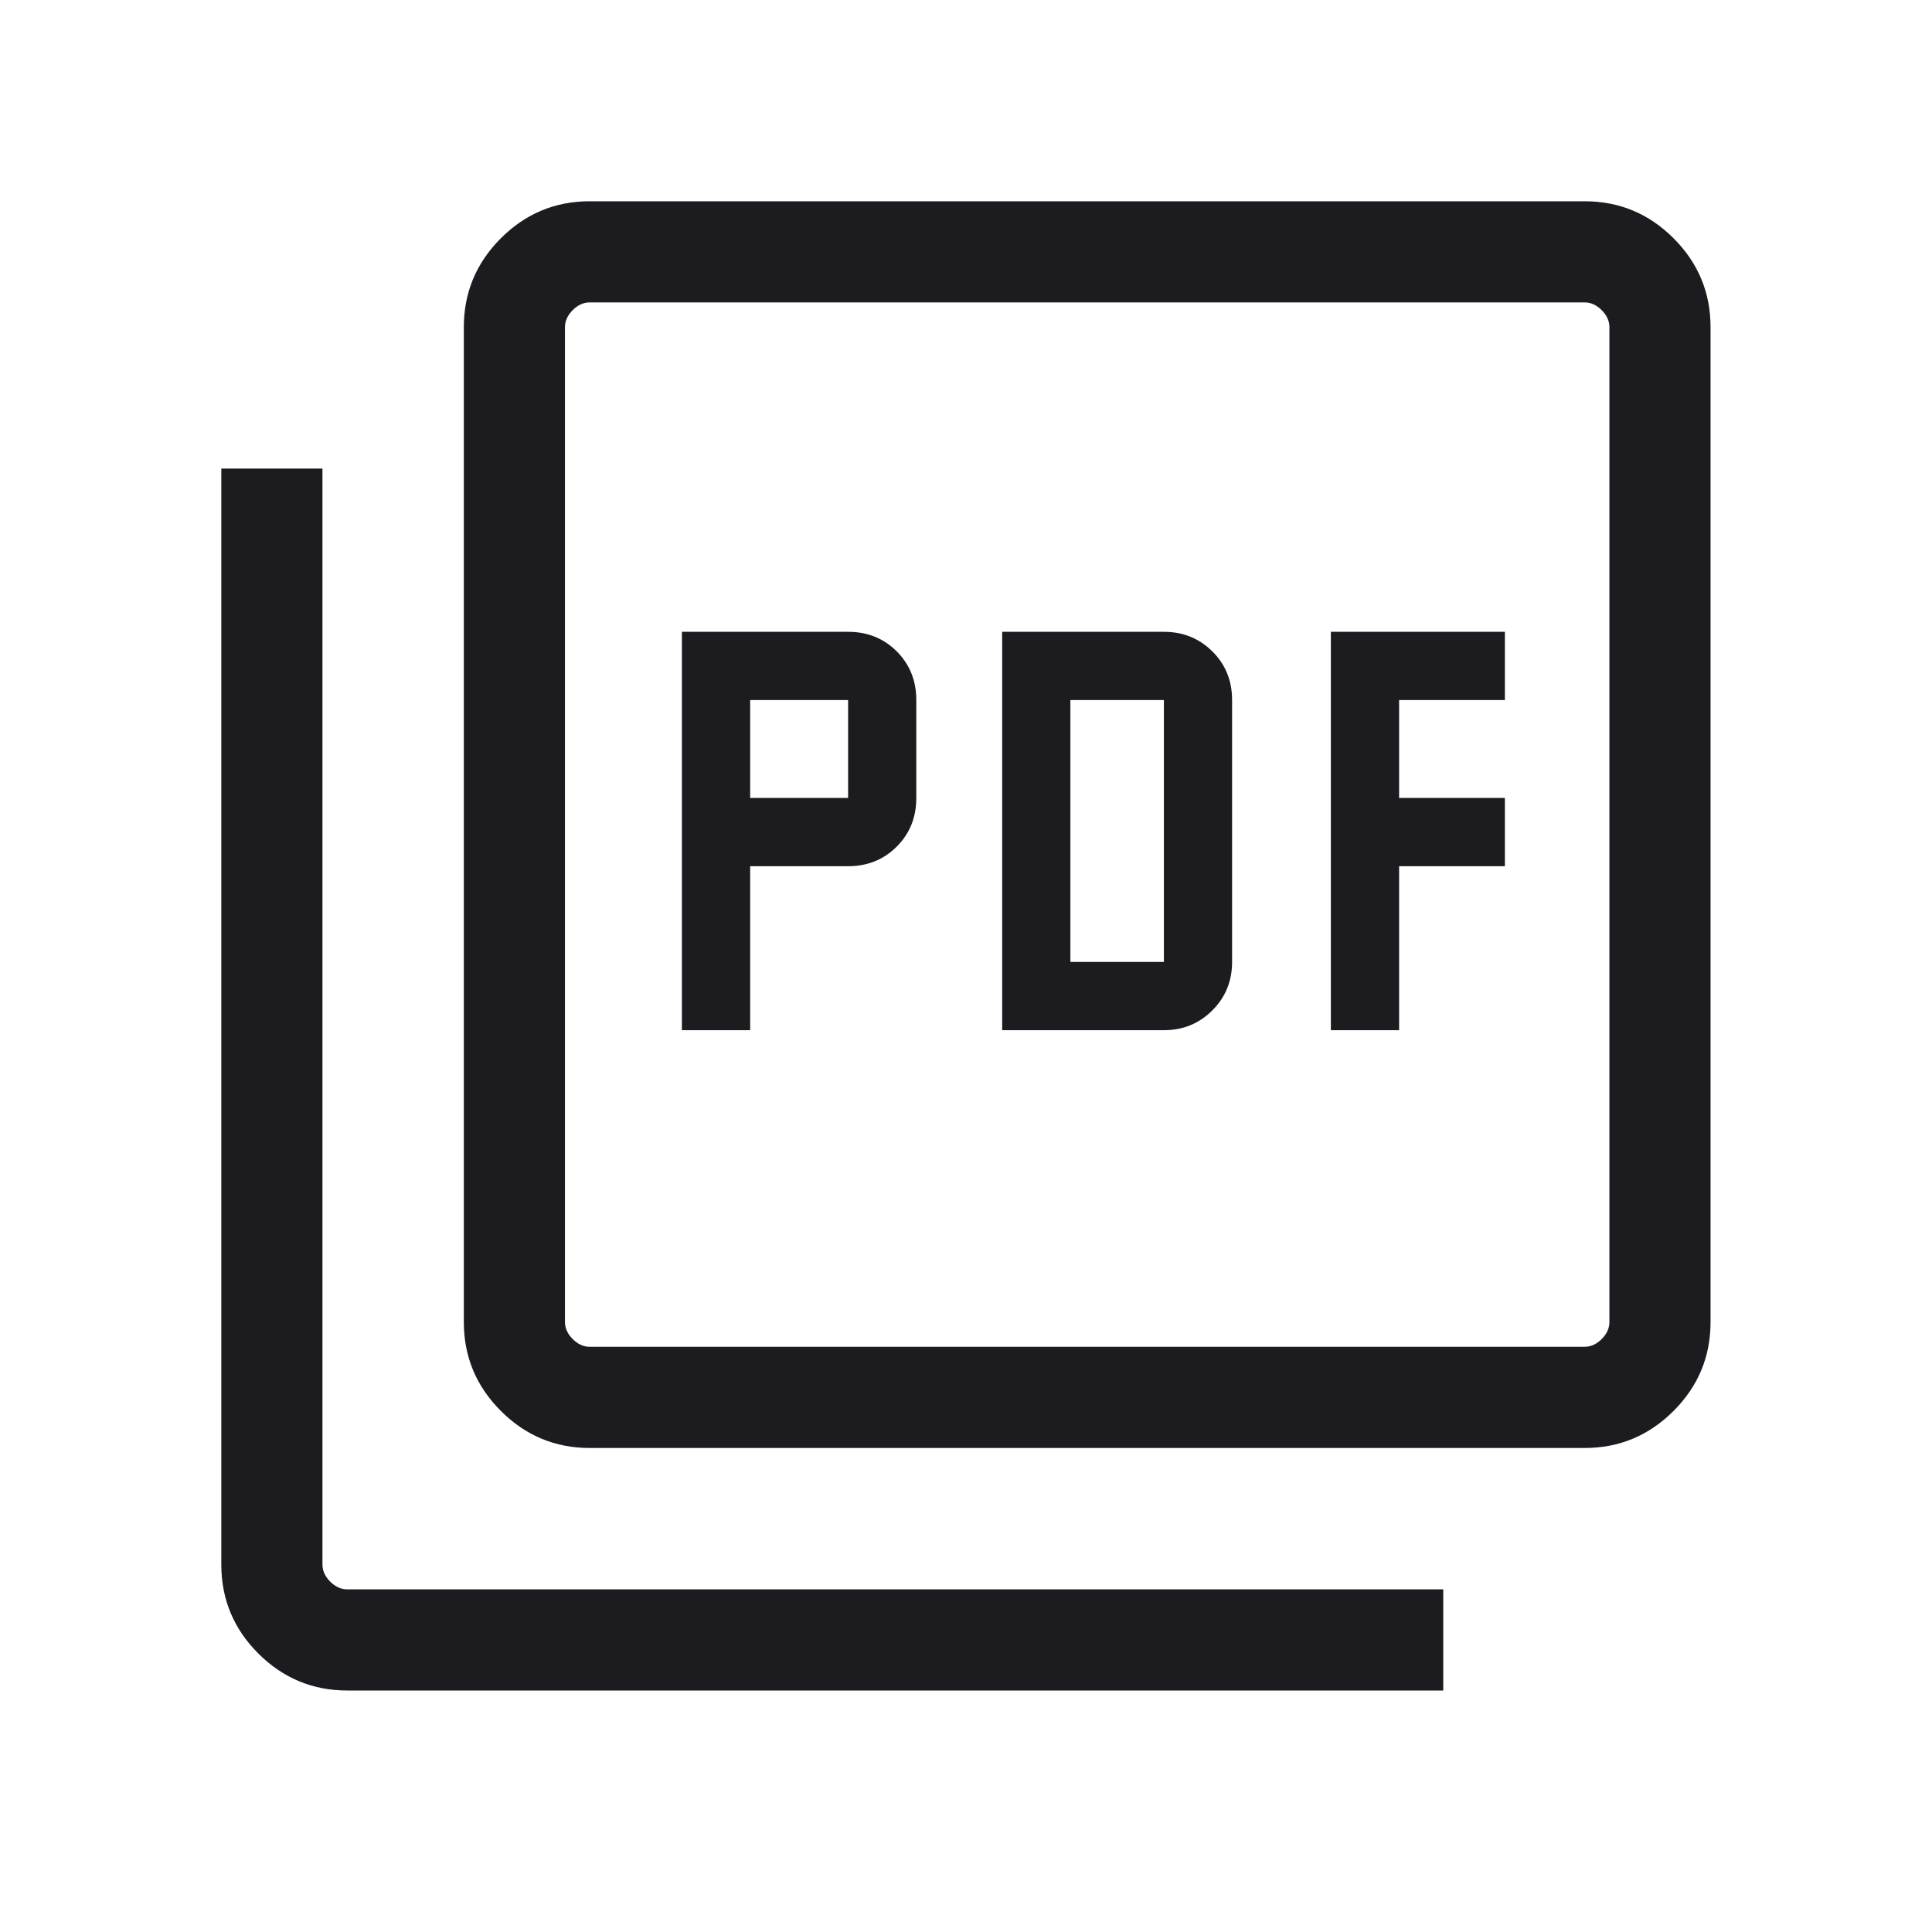 <svg width="40" height="40" viewBox="0 0 40 40" fill="none" xmlns="http://www.w3.org/2000/svg">
<mask id="mask0_7643_3261" style="mask-type:alpha" maskUnits="userSpaceOnUse" x="0" y="0" width="40" height="40">
<rect width="40" height="40" fill="#D9D9D9"/>
</mask>
<g mask="url(#mask0_7643_3261)">
<path d="M14.118 21.329H15.531V17.934H17.559C17.96 17.934 18.296 17.798 18.566 17.528C18.836 17.258 18.971 16.922 18.971 16.521V14.494C18.971 14.092 18.836 13.757 18.566 13.486C18.296 13.216 17.96 13.081 17.559 13.081H14.118V21.329ZM15.531 16.521V14.494H17.559V16.521H15.531ZM20.749 21.329H24.097C24.493 21.329 24.827 21.192 25.1 20.919C25.373 20.646 25.509 20.312 25.509 19.916V14.494C25.509 14.092 25.373 13.757 25.1 13.486C24.827 13.216 24.493 13.081 24.097 13.081H20.749V21.329ZM22.161 19.916V14.494H24.097V19.916H22.161ZM27.554 21.329H28.967V17.934H31.157V16.521H28.967V14.494H31.157V13.081H27.554V21.329ZM12.21 29.979C11.494 29.979 10.88 29.723 10.37 29.212C9.859 28.701 9.603 28.088 9.603 27.372V6.774C9.603 6.057 9.859 5.444 10.37 4.933C10.88 4.422 11.494 4.167 12.21 4.167H32.808C33.525 4.167 34.138 4.422 34.649 4.933C35.16 5.444 35.415 6.057 35.415 6.774V27.372C35.415 28.088 35.16 28.701 34.649 29.212C34.138 29.723 33.525 29.979 32.808 29.979H12.21ZM12.21 27.884H32.808C32.937 27.884 33.054 27.831 33.161 27.724C33.268 27.617 33.321 27.5 33.321 27.372V6.774C33.321 6.645 33.268 6.528 33.161 6.421C33.054 6.314 32.937 6.261 32.808 6.261H12.21C12.082 6.261 11.964 6.314 11.857 6.421C11.751 6.528 11.697 6.645 11.697 6.774V27.372C11.697 27.5 11.751 27.617 11.857 27.724C11.964 27.831 12.082 27.884 12.21 27.884ZM7.189 35C6.473 35 5.859 34.744 5.348 34.234C4.837 33.723 4.582 33.109 4.582 32.393V9.701H6.676V32.393C6.676 32.521 6.73 32.639 6.836 32.746C6.943 32.852 7.061 32.906 7.189 32.906H29.881V35H7.189Z" fill="#1C1B1F"/>
</g>
</svg>
